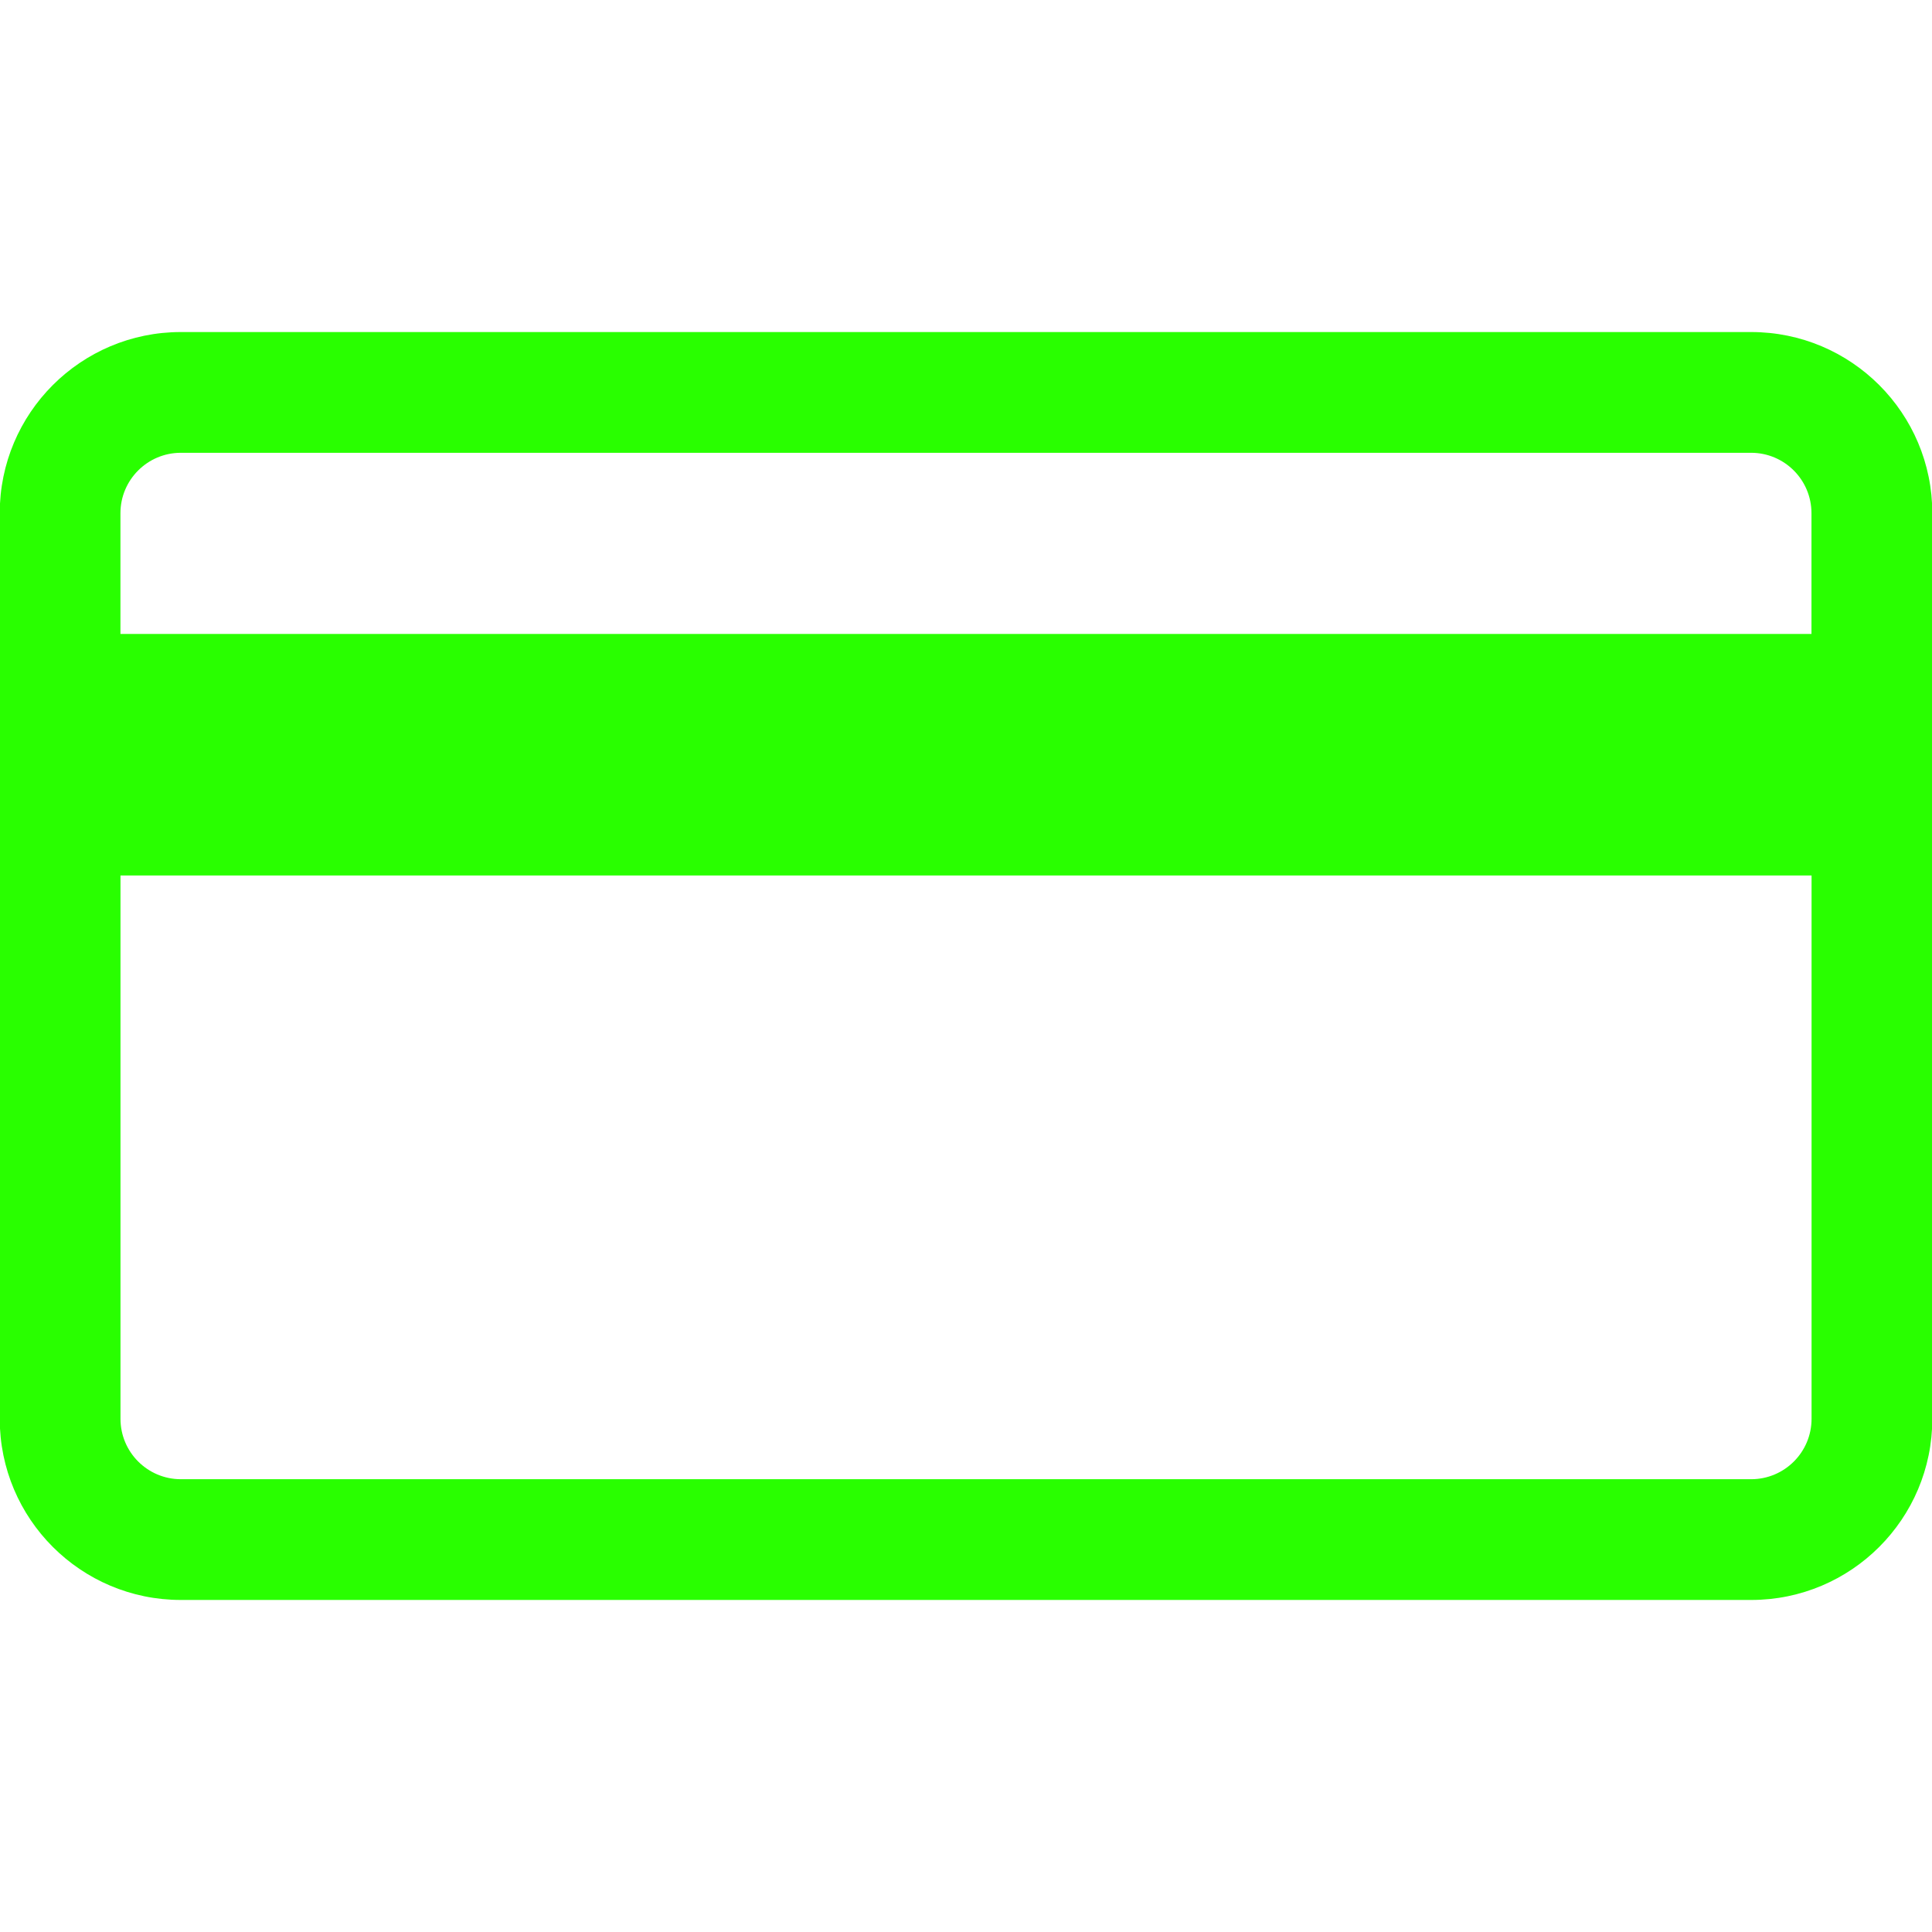 <svg width="44" height="44" viewBox="0 0 44 44" fill="none" xmlns="http://www.w3.org/2000/svg">
<g clip-path="url(#clip0_21_534)">
<path d="M39.882 7.562H4.119C1.841 7.562 -0.006 9.409 -0.006 11.688V32.312C-0.006 34.591 1.841 36.438 4.119 36.438H39.882C42.16 36.438 44.007 34.591 44.007 32.312V11.688C44.007 9.409 42.16 7.562 39.882 7.562ZM4.118 10.312H39.88C40.639 10.312 41.255 10.928 41.255 11.688V14.438H2.743V11.688C2.743 10.928 3.36 10.312 4.118 10.312ZM39.882 33.688H4.119C3.36 33.688 2.744 33.072 2.744 32.312V19.938H41.257V32.312C41.257 33.072 40.641 33.688 39.882 33.688Z" fill="#29FF00"/>
</g>
<defs>
<clipPath id="clip0_21_534">
<rect width="44" height="44" fill="white"/>
</clipPath>
</defs>
</svg>
